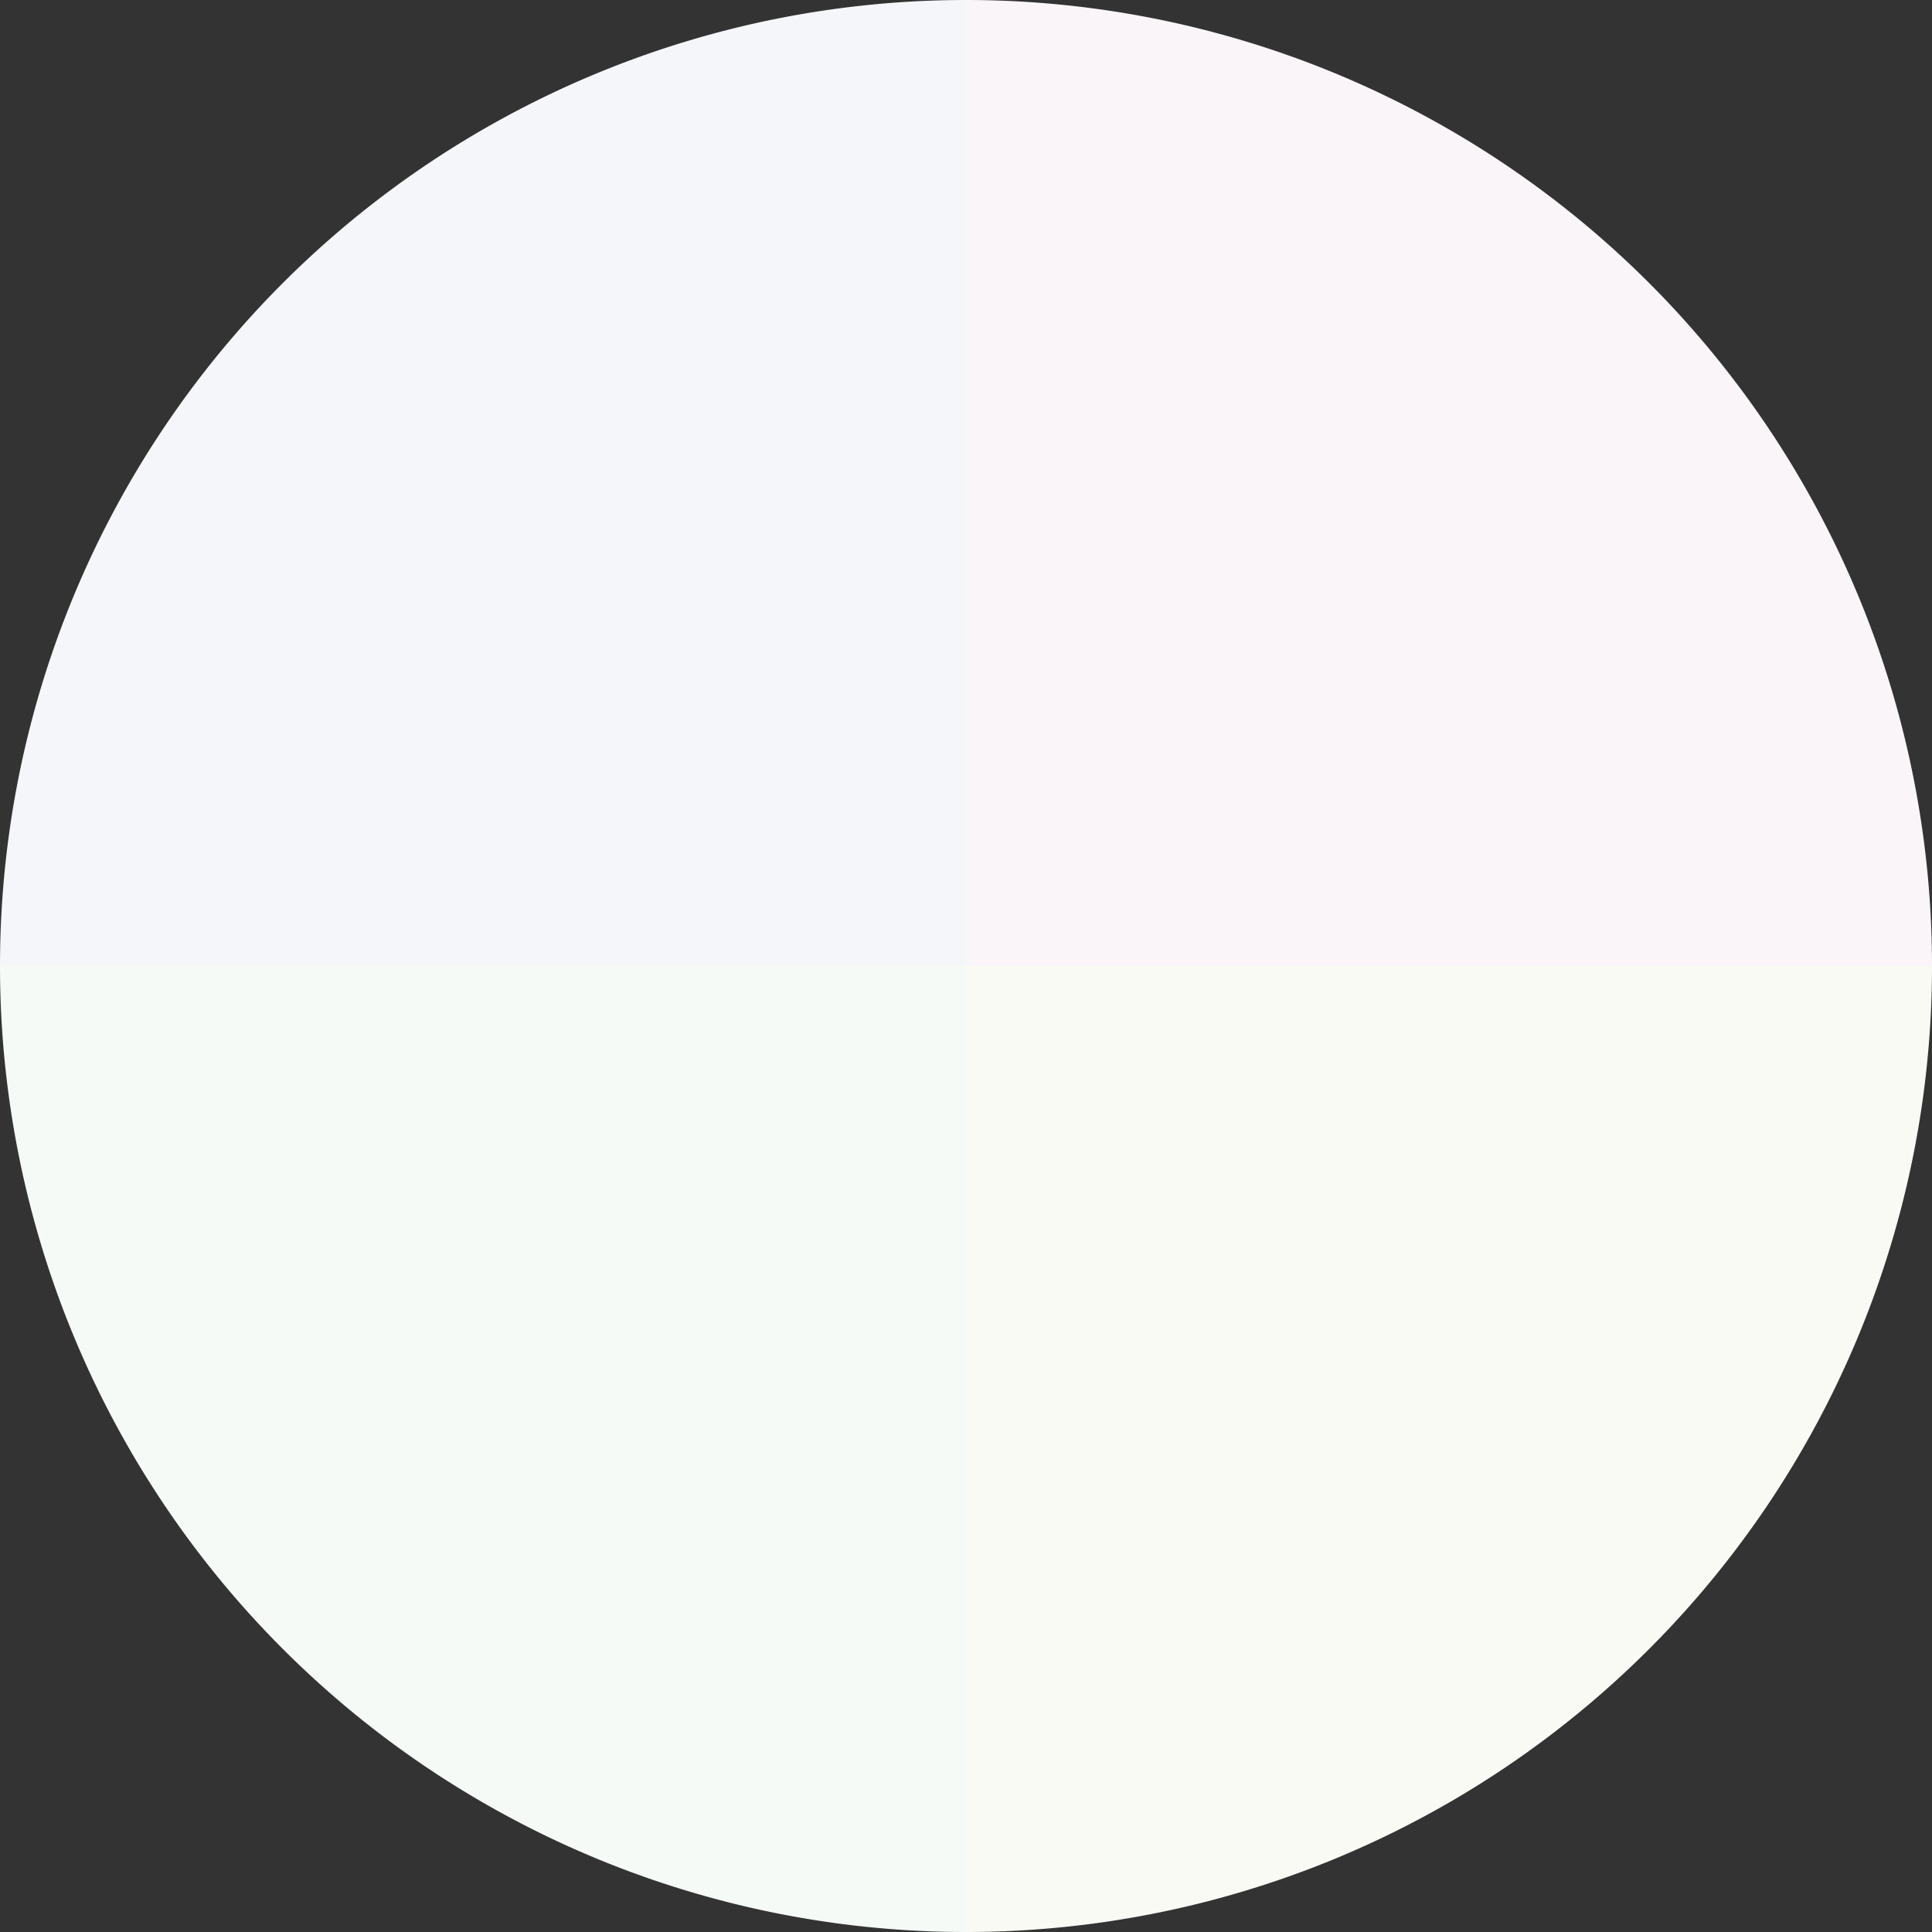 <?xml version="1.0" standalone="no"?>
<svg width="500" height="500" viewBox="-1 -1 2 2" xmlns="http://www.w3.org/2000/svg">
        <rect x="-1" y="-1" width="2" height="2" fill="#333333" stroke="none"/>
        <path d="M 0 -1 
             A 1,1 0 0,1 1 0             L 0,0
             z" fill="#faf5f8" />
            <path d="M 1 0 
             A 1,1 0 0,1 0 1             L 0,0
             z" fill="#fafaf5" />
            <path d="M 0 1 
             A 1,1 0 0,1 -1 0             L 0,0
             z" fill="#f5faf7" />
            <path d="M -1 0 
             A 1,1 0 0,1 -0 -1             L 0,0
             z" fill="#f5f6fa" />
    </svg>
